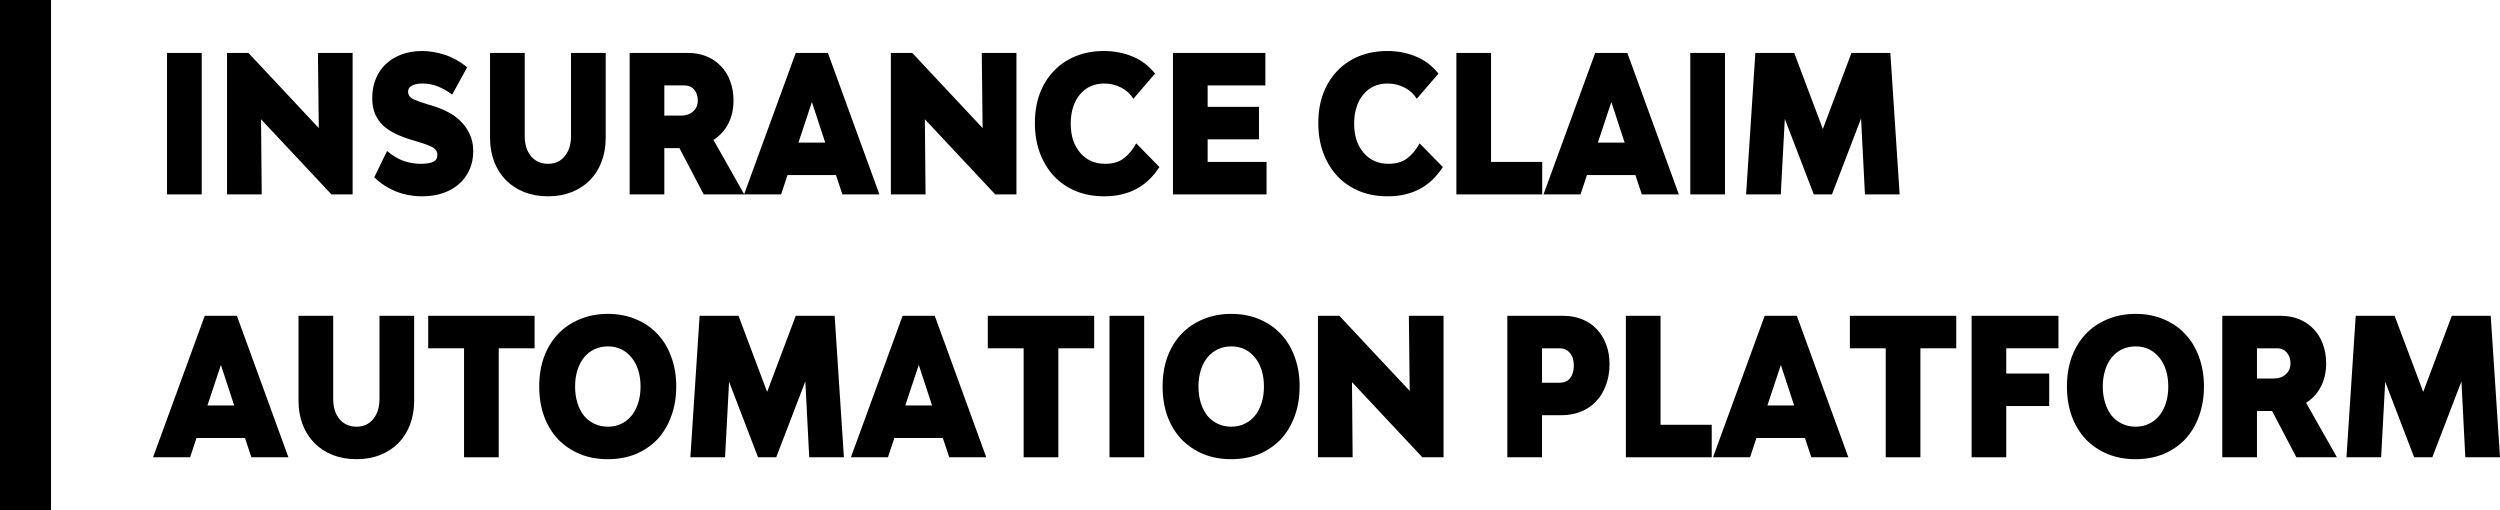 <?xml version="1.0" encoding="UTF-8"?> <svg xmlns="http://www.w3.org/2000/svg" width="147" height="30" viewBox="0 0 147 30" fill="none"><g clip-path="url(#clip0_584_3946)"><path d="M9.821 3.112H11.86V11.431H9.821V3.112Z" fill="#0158ED" style="fill:#0158ED;fill:color(display-p3 0.004 0.345 0.929);fill-opacity:1;"></path><path d="M13.35 3.112H14.607L18.744 7.53L18.695 3.112H20.734V11.431H19.487L15.349 7.013L15.389 11.431H13.35V3.112Z" fill="#0158ED" style="fill:#0158ED;fill:color(display-p3 0.004 0.345 0.929);fill-opacity:1;"></path><path d="M24.826 11.543C24.285 11.543 23.774 11.45 23.292 11.262C22.817 11.068 22.388 10.79 22.005 10.431L22.758 8.879C23.101 9.164 23.437 9.363 23.767 9.475C24.104 9.58 24.421 9.632 24.718 9.632C25.054 9.632 25.305 9.595 25.47 9.52C25.635 9.437 25.717 9.303 25.717 9.115C25.717 8.905 25.612 8.748 25.401 8.643C25.189 8.538 24.906 8.433 24.549 8.328L24.203 8.227C23.86 8.122 23.546 8.002 23.263 7.867C22.979 7.733 22.735 7.571 22.53 7.384C22.326 7.189 22.167 6.961 22.055 6.698C21.943 6.436 21.887 6.125 21.887 5.765C21.887 5.353 21.956 4.978 22.095 4.641C22.233 4.296 22.431 4.004 22.689 3.764C22.946 3.525 23.253 3.337 23.609 3.202C23.972 3.067 24.375 3 24.817 3C25.259 3 25.707 3.075 26.163 3.225C26.618 3.375 27.054 3.618 27.469 3.956L26.588 5.563C26.298 5.346 26.014 5.185 25.737 5.08C25.46 4.967 25.163 4.911 24.846 4.911C24.582 4.911 24.375 4.952 24.223 5.035C24.071 5.117 23.995 5.233 23.995 5.383C23.995 5.578 24.097 5.728 24.302 5.833C24.513 5.93 24.784 6.028 25.113 6.125L25.45 6.226C25.754 6.316 26.047 6.436 26.331 6.586C26.615 6.728 26.866 6.908 27.083 7.126C27.308 7.343 27.486 7.598 27.618 7.89C27.756 8.182 27.826 8.516 27.826 8.89C27.826 9.288 27.753 9.651 27.608 9.981C27.463 10.303 27.258 10.58 26.994 10.813C26.737 11.045 26.424 11.225 26.054 11.352C25.684 11.48 25.275 11.543 24.826 11.543Z" fill="#0158ED" style="fill:#0158ED;fill:color(display-p3 0.004 0.345 0.929);fill-opacity:1;"></path><path d="M32.229 11.543C31.715 11.543 31.246 11.461 30.824 11.296C30.408 11.131 30.052 10.899 29.755 10.599C29.458 10.299 29.227 9.94 29.062 9.52C28.897 9.093 28.814 8.62 28.814 8.103V3.112H30.854V8.002C30.854 8.497 30.979 8.894 31.23 9.194C31.48 9.486 31.814 9.632 32.229 9.632C32.632 9.632 32.955 9.486 33.199 9.194C33.45 8.894 33.575 8.497 33.575 8.002V3.112H35.615V8.103C35.615 8.62 35.532 9.093 35.367 9.52C35.209 9.94 34.981 10.299 34.684 10.599C34.387 10.899 34.031 11.131 33.615 11.296C33.199 11.461 32.737 11.543 32.229 11.543Z" fill="#0158ED" style="fill:#0158ED;fill:color(display-p3 0.004 0.345 0.929);fill-opacity:1;"></path><path d="M39.952 8.71H39.062V11.431H37.023V3.112H40.457C40.86 3.112 41.223 3.18 41.546 3.315C41.876 3.45 42.156 3.641 42.387 3.888C42.625 4.128 42.806 4.42 42.932 4.765C43.064 5.109 43.13 5.492 43.13 5.911C43.13 6.421 43.028 6.874 42.823 7.272C42.618 7.669 42.328 7.987 41.952 8.227L43.763 11.431H41.378L39.952 8.71ZM39.062 6.799H40.041C40.338 6.799 40.576 6.717 40.754 6.552C40.939 6.387 41.031 6.174 41.031 5.911C41.031 5.649 40.959 5.435 40.814 5.271C40.675 5.106 40.484 5.023 40.239 5.023H39.062V6.799Z" fill="#0158ED" style="fill:#0158ED;fill:color(display-p3 0.004 0.345 0.929);fill-opacity:1;"></path><path d="M49.156 10.295H46.305L45.929 11.431H43.751L46.79 3.112H48.68L51.709 11.431H49.532L49.156 10.295ZM48.522 8.384L47.74 6.001L46.948 8.384H48.522Z" fill="#0158ED" style="fill:#0158ED;fill:color(display-p3 0.004 0.345 0.929);fill-opacity:1;"></path><path d="M52.383 3.112H53.64L57.778 7.53L57.728 3.112H59.767V11.431H58.52L54.382 7.013L54.422 11.431H52.383V3.112Z" fill="#0158ED" style="fill:#0158ED;fill:color(display-p3 0.004 0.345 0.929);fill-opacity:1;"></path><path d="M64.929 11.543C64.322 11.543 63.767 11.442 63.266 11.24C62.764 11.03 62.335 10.738 61.979 10.363C61.623 9.981 61.346 9.527 61.148 9.003C60.95 8.471 60.851 7.882 60.851 7.238C60.851 6.601 60.946 6.024 61.138 5.507C61.336 4.982 61.613 4.536 61.969 4.169C62.325 3.794 62.751 3.506 63.246 3.304C63.748 3.101 64.302 3 64.909 3C65.509 3 66.064 3.105 66.572 3.315C67.087 3.517 67.535 3.854 67.918 4.326L66.641 5.81C66.476 5.533 66.242 5.316 65.938 5.158C65.635 4.993 65.295 4.911 64.919 4.911C64.622 4.911 64.351 4.967 64.107 5.08C63.87 5.192 63.665 5.353 63.493 5.563C63.322 5.765 63.19 6.013 63.097 6.305C63.005 6.59 62.959 6.908 62.959 7.26C62.959 7.62 63.005 7.946 63.097 8.238C63.197 8.523 63.335 8.771 63.513 8.98C63.691 9.19 63.903 9.351 64.147 9.464C64.397 9.576 64.675 9.632 64.978 9.632C65.427 9.632 65.79 9.527 66.067 9.318C66.351 9.108 66.598 8.812 66.809 8.429L68.175 9.823C67.793 10.408 67.331 10.843 66.79 11.127C66.249 11.405 65.628 11.543 64.929 11.543Z" fill="#0158ED" style="fill:#0158ED;fill:color(display-p3 0.004 0.345 0.929);fill-opacity:1;"></path><path d="M74.473 9.52V11.431H68.97V3.112H74.404V5.023H71.009V6.282H74.028V8.193H71.009V9.52H74.473Z" fill="#0158ED" style="fill:#0158ED;fill:color(display-p3 0.004 0.345 0.929);fill-opacity:1;"></path><path d="M81.593 11.543C80.987 11.543 80.432 11.442 79.931 11.24C79.429 11.03 79.001 10.738 78.644 10.363C78.287 9.981 78.011 9.527 77.813 9.003C77.615 8.471 77.516 7.882 77.516 7.238C77.516 6.601 77.611 6.024 77.803 5.507C78.001 4.982 78.278 4.536 78.634 4.169C78.99 3.794 79.416 3.506 79.911 3.304C80.412 3.101 80.967 3 81.574 3C82.175 3 82.729 3.105 83.237 3.315C83.752 3.517 84.2 3.854 84.583 4.326L83.306 5.81C83.141 5.533 82.907 5.316 82.604 5.158C82.3 4.993 81.96 4.911 81.584 4.911C81.287 4.911 81.017 4.967 80.772 5.08C80.534 5.192 80.33 5.353 80.159 5.563C79.987 5.765 79.855 6.013 79.763 6.305C79.67 6.59 79.624 6.908 79.624 7.26C79.624 7.62 79.67 7.946 79.763 8.238C79.862 8.523 80 8.771 80.178 8.98C80.357 9.19 80.567 9.351 80.812 9.464C81.062 9.576 81.34 9.632 81.643 9.632C82.092 9.632 82.455 9.527 82.732 9.318C83.015 9.108 83.263 8.812 83.474 8.429L84.84 9.823C84.458 10.408 83.996 10.843 83.455 11.127C82.913 11.405 82.293 11.543 81.593 11.543Z" fill="#0158ED" style="fill:#0158ED;fill:color(display-p3 0.004 0.345 0.929);fill-opacity:1;"></path><path d="M90.683 9.52V11.431H85.635V3.112H87.674V9.52H90.683Z" fill="#0158ED" style="fill:#0158ED;fill:color(display-p3 0.004 0.345 0.929);fill-opacity:1;"></path><path d="M96.162 10.295H93.312L92.936 11.431H90.758L93.797 3.112H95.688L98.716 11.431H96.539L96.162 10.295ZM95.529 8.384L94.747 6.001L93.955 8.384H95.529Z" fill="#0158ED" style="fill:#0158ED;fill:color(display-p3 0.004 0.345 0.929);fill-opacity:1;"></path><path d="M99.39 3.112H101.429V11.431H99.39V3.112Z" fill="#0158ED" style="fill:#0158ED;fill:color(display-p3 0.004 0.345 0.929);fill-opacity:1;"></path><path d="M109.659 11.431L109.431 6.968L107.719 11.431H106.65L104.947 6.991L104.709 11.431H102.671L103.215 3.112H105.501L107.184 7.586L108.867 3.112H111.153L111.698 11.431H109.659Z" fill="#0158ED" style="fill:#0158ED;fill:color(display-p3 0.004 0.345 0.929);fill-opacity:1;"></path><path d="M14.405 25.753H11.554L11.178 26.888H9L12.039 18.569H13.929L16.958 26.888H14.781L14.405 25.753ZM13.771 23.841L12.989 21.458L12.197 23.841H13.771Z" fill="#0158ED" style="fill:#0158ED;fill:color(display-p3 0.004 0.345 0.929);fill-opacity:1;"></path><path d="M20.968 27C20.453 27 19.984 26.918 19.562 26.753C19.146 26.588 18.79 26.356 18.493 26.056C18.196 25.756 17.965 25.396 17.8 24.977C17.635 24.55 17.553 24.078 17.553 23.56V18.569H19.592V23.459C19.592 23.954 19.717 24.351 19.968 24.651C20.219 24.943 20.552 25.089 20.968 25.089C21.37 25.089 21.694 24.943 21.938 24.651C22.188 24.351 22.314 23.954 22.314 23.459V18.569H24.353V23.56C24.353 24.078 24.27 24.55 24.105 24.977C23.947 25.396 23.719 25.756 23.422 26.056C23.125 26.356 22.769 26.588 22.353 26.753C21.938 26.918 21.476 27 20.968 27Z" fill="#0158ED" style="fill:#0158ED;fill:color(display-p3 0.004 0.345 0.929);fill-opacity:1;"></path><path d="M31.433 20.48H29.325V26.888H27.286V20.48H25.178V18.569H31.433V20.48Z" fill="#0158ED" style="fill:#0158ED;fill:color(display-p3 0.004 0.345 0.929);fill-opacity:1;"></path><path d="M35.745 27C35.138 27 34.587 26.899 34.092 26.696C33.597 26.486 33.171 26.198 32.815 25.831C32.465 25.456 32.191 25.006 31.993 24.482C31.802 23.95 31.706 23.365 31.706 22.728C31.706 22.084 31.802 21.499 31.993 20.975C32.191 20.45 32.465 20.004 32.815 19.637C33.171 19.262 33.597 18.974 34.092 18.771C34.587 18.561 35.138 18.456 35.745 18.456C36.345 18.456 36.893 18.561 37.388 18.771C37.883 18.974 38.305 19.262 38.655 19.637C39.005 20.004 39.275 20.45 39.466 20.975C39.664 21.499 39.763 22.084 39.763 22.728C39.763 23.365 39.664 23.95 39.466 24.482C39.275 25.006 39.005 25.456 38.655 25.831C38.305 26.198 37.883 26.486 37.388 26.696C36.893 26.899 36.345 27 35.745 27ZM35.745 25.089C36.035 25.089 36.296 25.033 36.527 24.92C36.764 24.808 36.965 24.65 37.13 24.448C37.302 24.238 37.434 23.987 37.526 23.695C37.619 23.403 37.665 23.08 37.665 22.728C37.665 22.376 37.619 22.054 37.526 21.762C37.434 21.469 37.302 21.222 37.13 21.02C36.965 20.81 36.764 20.649 36.527 20.536C36.296 20.424 36.035 20.367 35.745 20.367C35.454 20.367 35.19 20.424 34.953 20.536C34.715 20.649 34.511 20.81 34.339 21.02C34.174 21.222 34.045 21.469 33.953 21.762C33.861 22.054 33.815 22.376 33.815 22.728C33.815 23.08 33.861 23.403 33.953 23.695C34.045 23.987 34.174 24.238 34.339 24.448C34.511 24.65 34.715 24.808 34.953 24.92C35.19 25.033 35.454 25.089 35.745 25.089Z" fill="#0158ED" style="fill:#0158ED;fill:color(display-p3 0.004 0.345 0.929);fill-opacity:1;"></path><path d="M47.582 26.888L47.354 22.425L45.642 26.888H44.573L42.87 22.448L42.633 26.888H40.594L41.138 18.569H43.425L45.107 23.043L46.79 18.569H49.077L49.621 26.888H47.582Z" fill="#0158ED" style="fill:#0158ED;fill:color(display-p3 0.004 0.345 0.929);fill-opacity:1;"></path><path d="M55.439 25.753H52.588L52.212 26.888H50.034L53.073 18.569H54.964L57.992 26.888H55.815L55.439 25.753ZM54.805 23.841L54.023 21.458L53.231 23.841H54.805Z" fill="#0158ED" style="fill:#0158ED;fill:color(display-p3 0.004 0.345 0.929);fill-opacity:1;"></path><path d="M64.338 20.48H62.23V26.888H60.19V20.48H58.082V18.569H64.338V20.48Z" fill="#0158ED" style="fill:#0158ED;fill:color(display-p3 0.004 0.345 0.929);fill-opacity:1;"></path><path d="M65.239 18.569H67.278V26.888H65.239V18.569Z" fill="#0158ED" style="fill:#0158ED;fill:color(display-p3 0.004 0.345 0.929);fill-opacity:1;"></path><path d="M72.4 27C71.793 27 71.242 26.899 70.747 26.696C70.252 26.486 69.826 26.198 69.47 25.831C69.12 25.456 68.846 25.006 68.648 24.482C68.457 23.95 68.361 23.365 68.361 22.728C68.361 22.084 68.457 21.499 68.648 20.975C68.846 20.45 69.12 20.004 69.47 19.637C69.826 19.262 70.252 18.974 70.747 18.771C71.242 18.561 71.793 18.456 72.4 18.456C73 18.456 73.548 18.561 74.043 18.771C74.538 18.974 74.96 19.262 75.31 19.637C75.66 20.004 75.93 20.45 76.122 20.975C76.32 21.499 76.418 22.084 76.418 22.728C76.418 23.365 76.32 23.95 76.122 24.482C75.93 25.006 75.66 25.456 75.31 25.831C74.96 26.198 74.538 26.486 74.043 26.696C73.548 26.899 73 27 72.4 27ZM72.4 25.089C72.69 25.089 72.951 25.033 73.182 24.92C73.419 24.808 73.621 24.65 73.786 24.448C73.957 24.238 74.089 23.987 74.182 23.695C74.274 23.403 74.32 23.08 74.32 22.728C74.32 22.376 74.274 22.054 74.182 21.762C74.089 21.469 73.957 21.222 73.786 21.02C73.621 20.81 73.419 20.649 73.182 20.536C72.951 20.424 72.69 20.367 72.4 20.367C72.109 20.367 71.846 20.424 71.608 20.536C71.37 20.649 71.166 20.81 70.994 21.02C70.829 21.222 70.701 21.469 70.608 21.762C70.516 22.054 70.47 22.376 70.47 22.728C70.47 23.08 70.516 23.403 70.608 23.695C70.701 23.987 70.829 24.238 70.994 24.448C71.166 24.65 71.37 24.808 71.608 24.92C71.846 25.033 72.109 25.089 72.4 25.089Z" fill="#0158ED" style="fill:#0158ED;fill:color(display-p3 0.004 0.345 0.929);fill-opacity:1;"></path><path d="M77.496 18.569H78.753L82.891 22.987L82.841 18.569H84.88V26.888H83.633L79.496 22.47L79.535 26.888H77.496V18.569Z" fill="#0158ED" style="fill:#0158ED;fill:color(display-p3 0.004 0.345 0.929);fill-opacity:1;"></path><path d="M91.908 18.569C92.316 18.569 92.69 18.637 93.026 18.772C93.363 18.907 93.65 19.101 93.888 19.356C94.125 19.604 94.31 19.903 94.442 20.256C94.574 20.6 94.64 20.986 94.64 21.413C94.64 21.863 94.57 22.271 94.431 22.639C94.299 23.006 94.108 23.324 93.858 23.594C93.613 23.857 93.316 24.059 92.967 24.201C92.617 24.344 92.228 24.415 91.799 24.415H90.67V26.888H88.631V18.569H91.908ZM91.7 22.504C91.977 22.504 92.184 22.414 92.323 22.234C92.469 22.047 92.541 21.799 92.541 21.492C92.541 21.185 92.465 20.941 92.313 20.761C92.162 20.574 91.957 20.48 91.7 20.48H90.67V22.504H91.7Z" fill="#0158ED" style="fill:#0158ED;fill:color(display-p3 0.004 0.345 0.929);fill-opacity:1;"></path><path d="M100.649 24.977V26.888H95.601V18.569H97.64V24.977H100.649Z" fill="#0158ED" style="fill:#0158ED;fill:color(display-p3 0.004 0.345 0.929);fill-opacity:1;"></path><path d="M106.129 25.753H103.278L102.903 26.888H100.725L103.764 18.569H105.654L108.683 26.888H106.506L106.129 25.753ZM105.495 23.841L104.714 21.458L103.922 23.841H105.495Z" fill="#0158ED" style="fill:#0158ED;fill:color(display-p3 0.004 0.345 0.929);fill-opacity:1;"></path><path d="M115.028 20.48H112.92V26.888H110.881V20.48H108.772V18.569H115.028V20.48Z" fill="#0158ED" style="fill:#0158ED;fill:color(display-p3 0.004 0.345 0.929);fill-opacity:1;"></path><path d="M117.968 20.48V21.964H120.493V23.875H117.968V26.888H115.93V18.569H121.037V20.48H117.968Z" fill="#0158ED" style="fill:#0158ED;fill:color(display-p3 0.004 0.345 0.929);fill-opacity:1;"></path><path d="M125.575 27C124.967 27 124.417 26.899 123.922 26.696C123.427 26.486 123.001 26.198 122.645 25.831C122.295 25.456 122.021 25.006 121.823 24.482C121.632 23.95 121.536 23.365 121.536 22.728C121.536 22.084 121.632 21.499 121.823 20.975C122.021 20.45 122.295 20.004 122.645 19.637C123.001 19.262 123.427 18.974 123.922 18.771C124.417 18.561 124.967 18.456 125.575 18.456C126.176 18.456 126.723 18.561 127.218 18.771C127.713 18.974 128.135 19.262 128.485 19.637C128.834 20.004 129.105 20.45 129.296 20.975C129.494 21.499 129.593 22.084 129.593 22.728C129.593 23.365 129.494 23.95 129.296 24.482C129.105 25.006 128.834 25.456 128.485 25.831C128.135 26.198 127.713 26.486 127.218 26.696C126.723 26.899 126.176 27 125.575 27ZM125.575 25.089C125.865 25.089 126.126 25.033 126.357 24.92C126.594 24.808 126.796 24.65 126.961 24.448C127.132 24.238 127.264 23.987 127.356 23.695C127.449 23.403 127.495 23.08 127.495 22.728C127.495 22.376 127.449 22.054 127.356 21.762C127.264 21.469 127.132 21.222 126.961 21.02C126.796 20.81 126.594 20.649 126.357 20.536C126.126 20.424 125.865 20.367 125.575 20.367C125.285 20.367 125.021 20.424 124.783 20.536C124.545 20.649 124.341 20.81 124.169 21.02C124.004 21.222 123.875 21.469 123.783 21.762C123.691 22.054 123.644 22.376 123.644 22.728C123.644 23.08 123.691 23.403 123.783 23.695C123.875 23.987 124.004 24.238 124.169 24.448C124.341 24.65 124.545 24.808 124.783 24.92C125.021 25.033 125.285 25.089 125.575 25.089Z" fill="#0158ED" style="fill:#0158ED;fill:color(display-p3 0.004 0.345 0.929);fill-opacity:1;"></path><path d="M133.6 24.167H132.709V26.888H130.671V18.569H134.105C134.508 18.569 134.871 18.637 135.194 18.772C135.524 18.907 135.805 19.098 136.036 19.345C136.273 19.585 136.455 19.877 136.58 20.222C136.712 20.567 136.778 20.949 136.778 21.368C136.778 21.878 136.675 22.331 136.471 22.729C136.267 23.126 135.976 23.444 135.6 23.684L137.411 26.888H135.026L133.6 24.167ZM132.709 22.256H133.69C133.987 22.256 134.224 22.174 134.402 22.009C134.587 21.844 134.68 21.631 134.68 21.368C134.68 21.106 134.607 20.892 134.461 20.728C134.323 20.563 134.131 20.48 133.888 20.48H132.709V22.256Z" fill="#0158ED" style="fill:#0158ED;fill:color(display-p3 0.004 0.345 0.929);fill-opacity:1;"></path><path d="M144.96 26.888L144.733 22.425L143.02 26.888H141.951L140.249 22.448L140.011 26.888H137.973L138.516 18.569H140.803L142.486 23.043L144.168 18.569H146.455L147 26.888H144.96Z" fill="#0158ED" style="fill:#0158ED;fill:color(display-p3 0.004 0.345 0.929);fill-opacity:1;"></path><path d="M3 0H0V30H3V0Z" fill="#0158ED" style="fill:#0158ED;fill:color(display-p3 0.004 0.345 0.929);fill-opacity:1;"></path></g><defs><clipPath id="clip0_584_3946"><rect width="147" height="30" fill="white" style="fill:white;fill-opacity:1;"></rect></clipPath></defs></svg> 